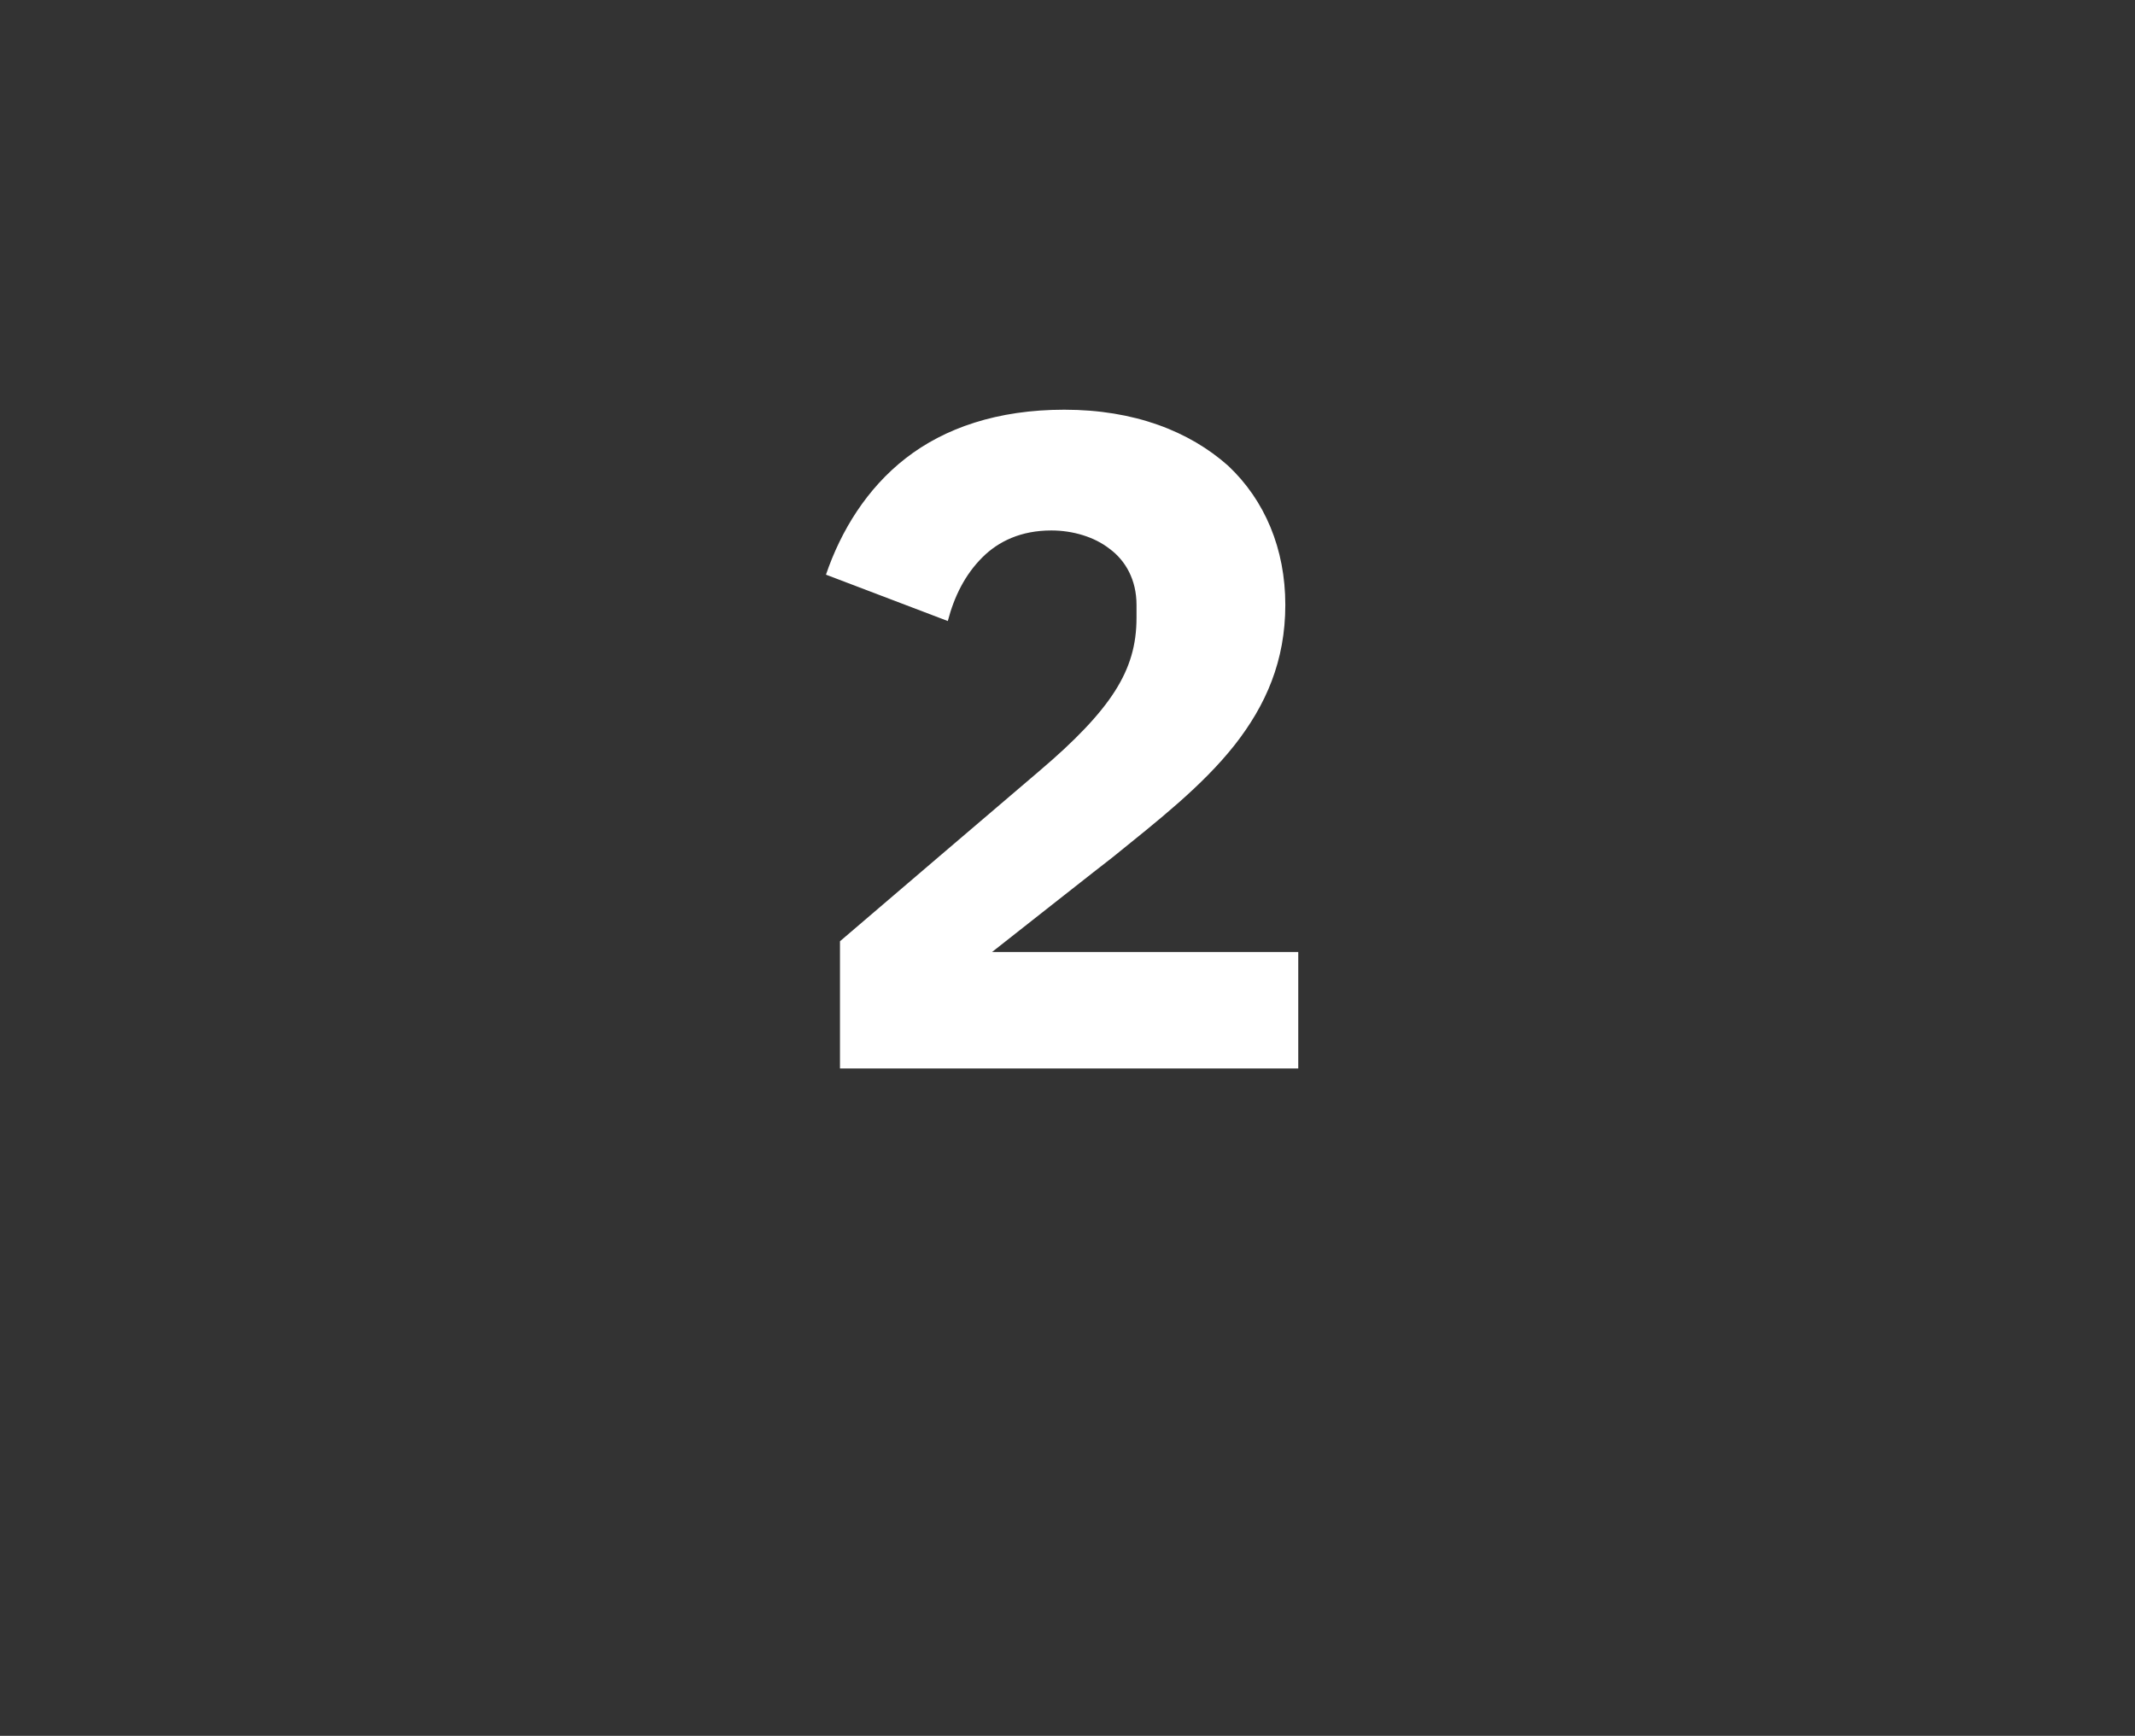 <?xml version="1.0" standalone="no"?><!DOCTYPE svg PUBLIC "-//W3C//DTD SVG 1.1//EN" "http://www.w3.org/Graphics/SVG/1.1/DTD/svg11.dtd"><svg xmlns="http://www.w3.org/2000/svg" version="1.1" width="198px" height="161px" viewBox="0 -32 198 161" style="top:-32px"><rect x="0" y="-32" width="198" height="161" fill="#333333" stroke="none"/>  <desc>2</desc>  <defs/>  <g id="Polygon181041">    <path d="M 120.4 56.3 L 92 56.3 C 92 56.3 103.18 47.49 103.2 47.5 C 107.4 44.1 111.5 40.9 114.5 37.1 C 117.4 33.4 119.2 29.3 119.2 24.1 C 119.2 18.9 117.3 14.4 113.9 11.2 C 110.3 8 105.2 6 98.7 6 C 92.5 6 87.6 7.7 84 10.5 C 80.4 13.3 78 17.2 76.6 21.3 C 76.6 21.3 87.9 25.6 87.9 25.6 C 88.5 23.3 89.5 21.3 91.1 19.7 C 92.6 18.2 94.7 17.2 97.5 17.2 C 99.5 17.2 101.5 17.8 102.9 18.9 C 104.4 20 105.4 21.8 105.4 24.1 C 105.4 24.1 105.4 25.3 105.4 25.3 C 105.4 27.8 104.8 29.9 103.4 32.1 C 102 34.3 99.7 36.7 96.4 39.5 C 96.39 39.49 77.9 55.3 77.9 55.3 L 77.9 67.1 L 120.4 67.1 L 120.4 56.3 Z " stroke="none" fill="#ffffff"/>  </g></svg>